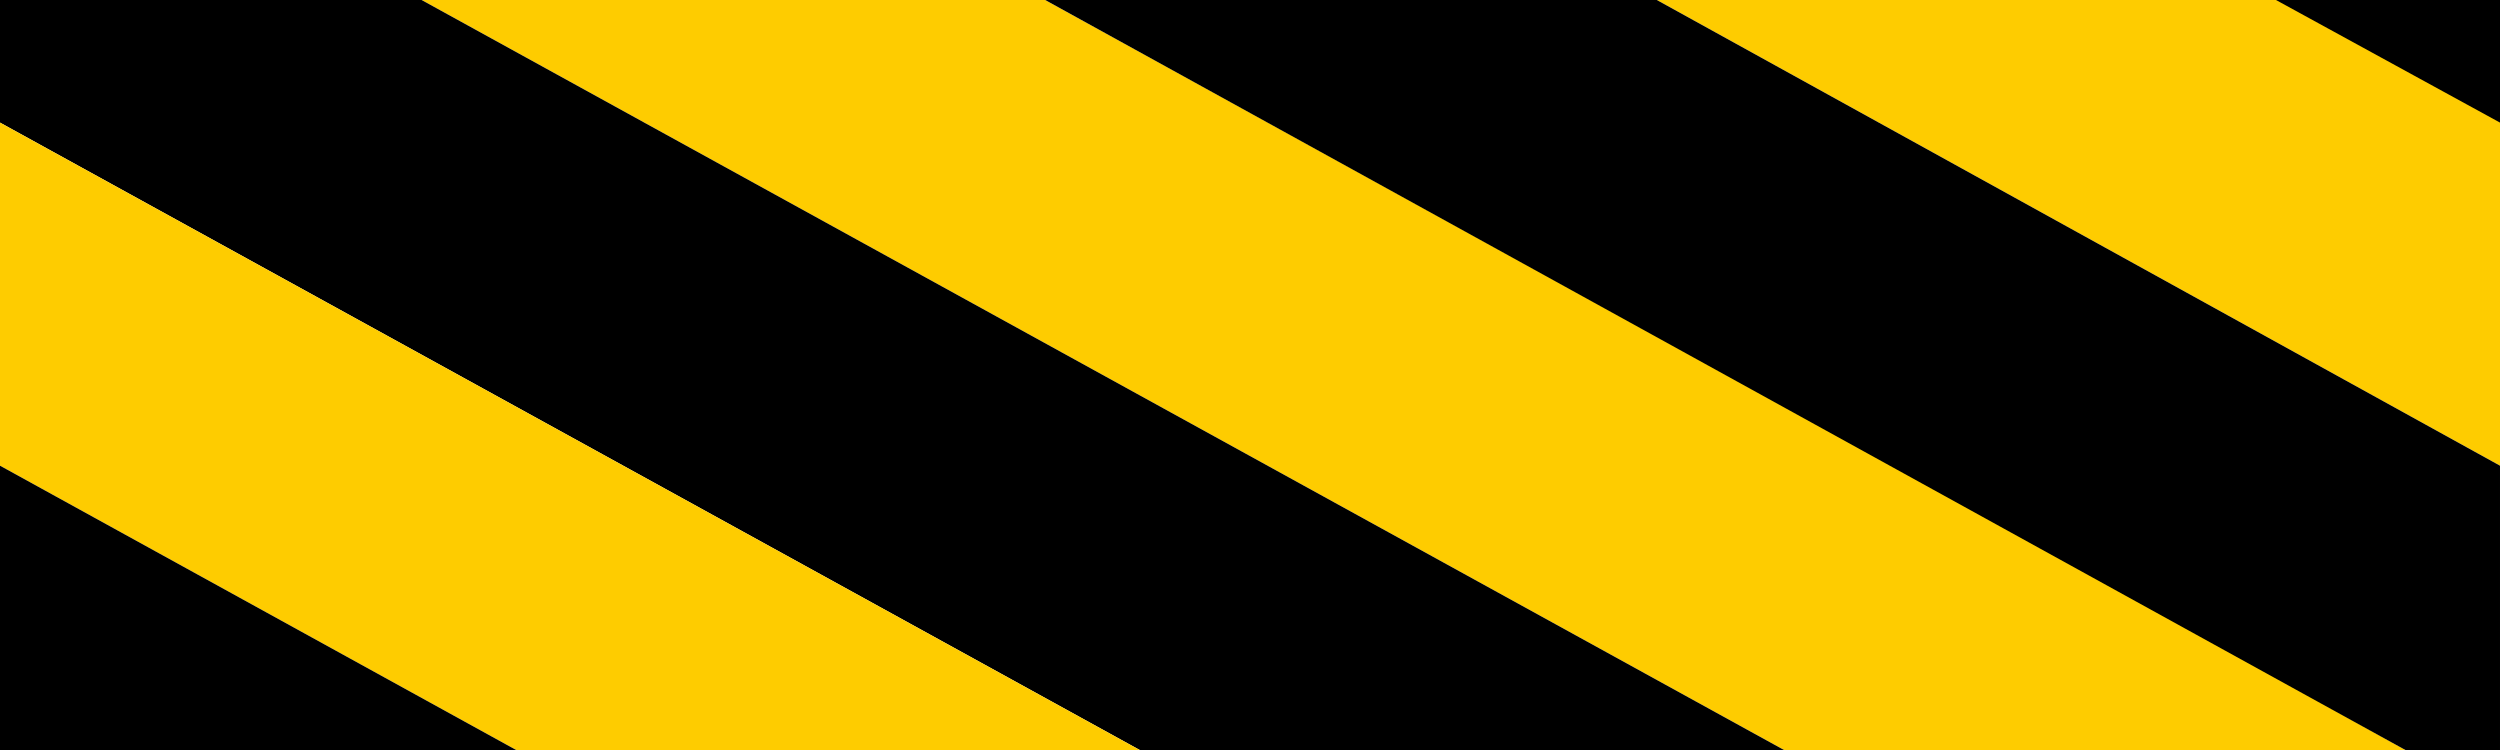 <?xml version="1.0" encoding="UTF-8"?> <svg xmlns="http://www.w3.org/2000/svg" viewBox="0 0 56.69 17.01"><defs><style>.cls-1{fill:#fecc00}</style></defs><path d="m37.57 0 19.12 10.56V0zM9.56 0l30.9 17.01h14.09l-3.5-1.96L23.7 0z" class="cls-1"></path><path d="M0 0v2.78l25.85 14.23h14.61L9.56 0z"></path><path d="m0 10.56 11.71 6.45h14.14L0 2.78z" class="cls-1"></path><path d="M0 17.01h11.71L0 10.56zM51.61 0l5.08 2.78V0zM23.7 0l30.85 17.01h2.14v-6.45L37.57 0z"></path></svg> 